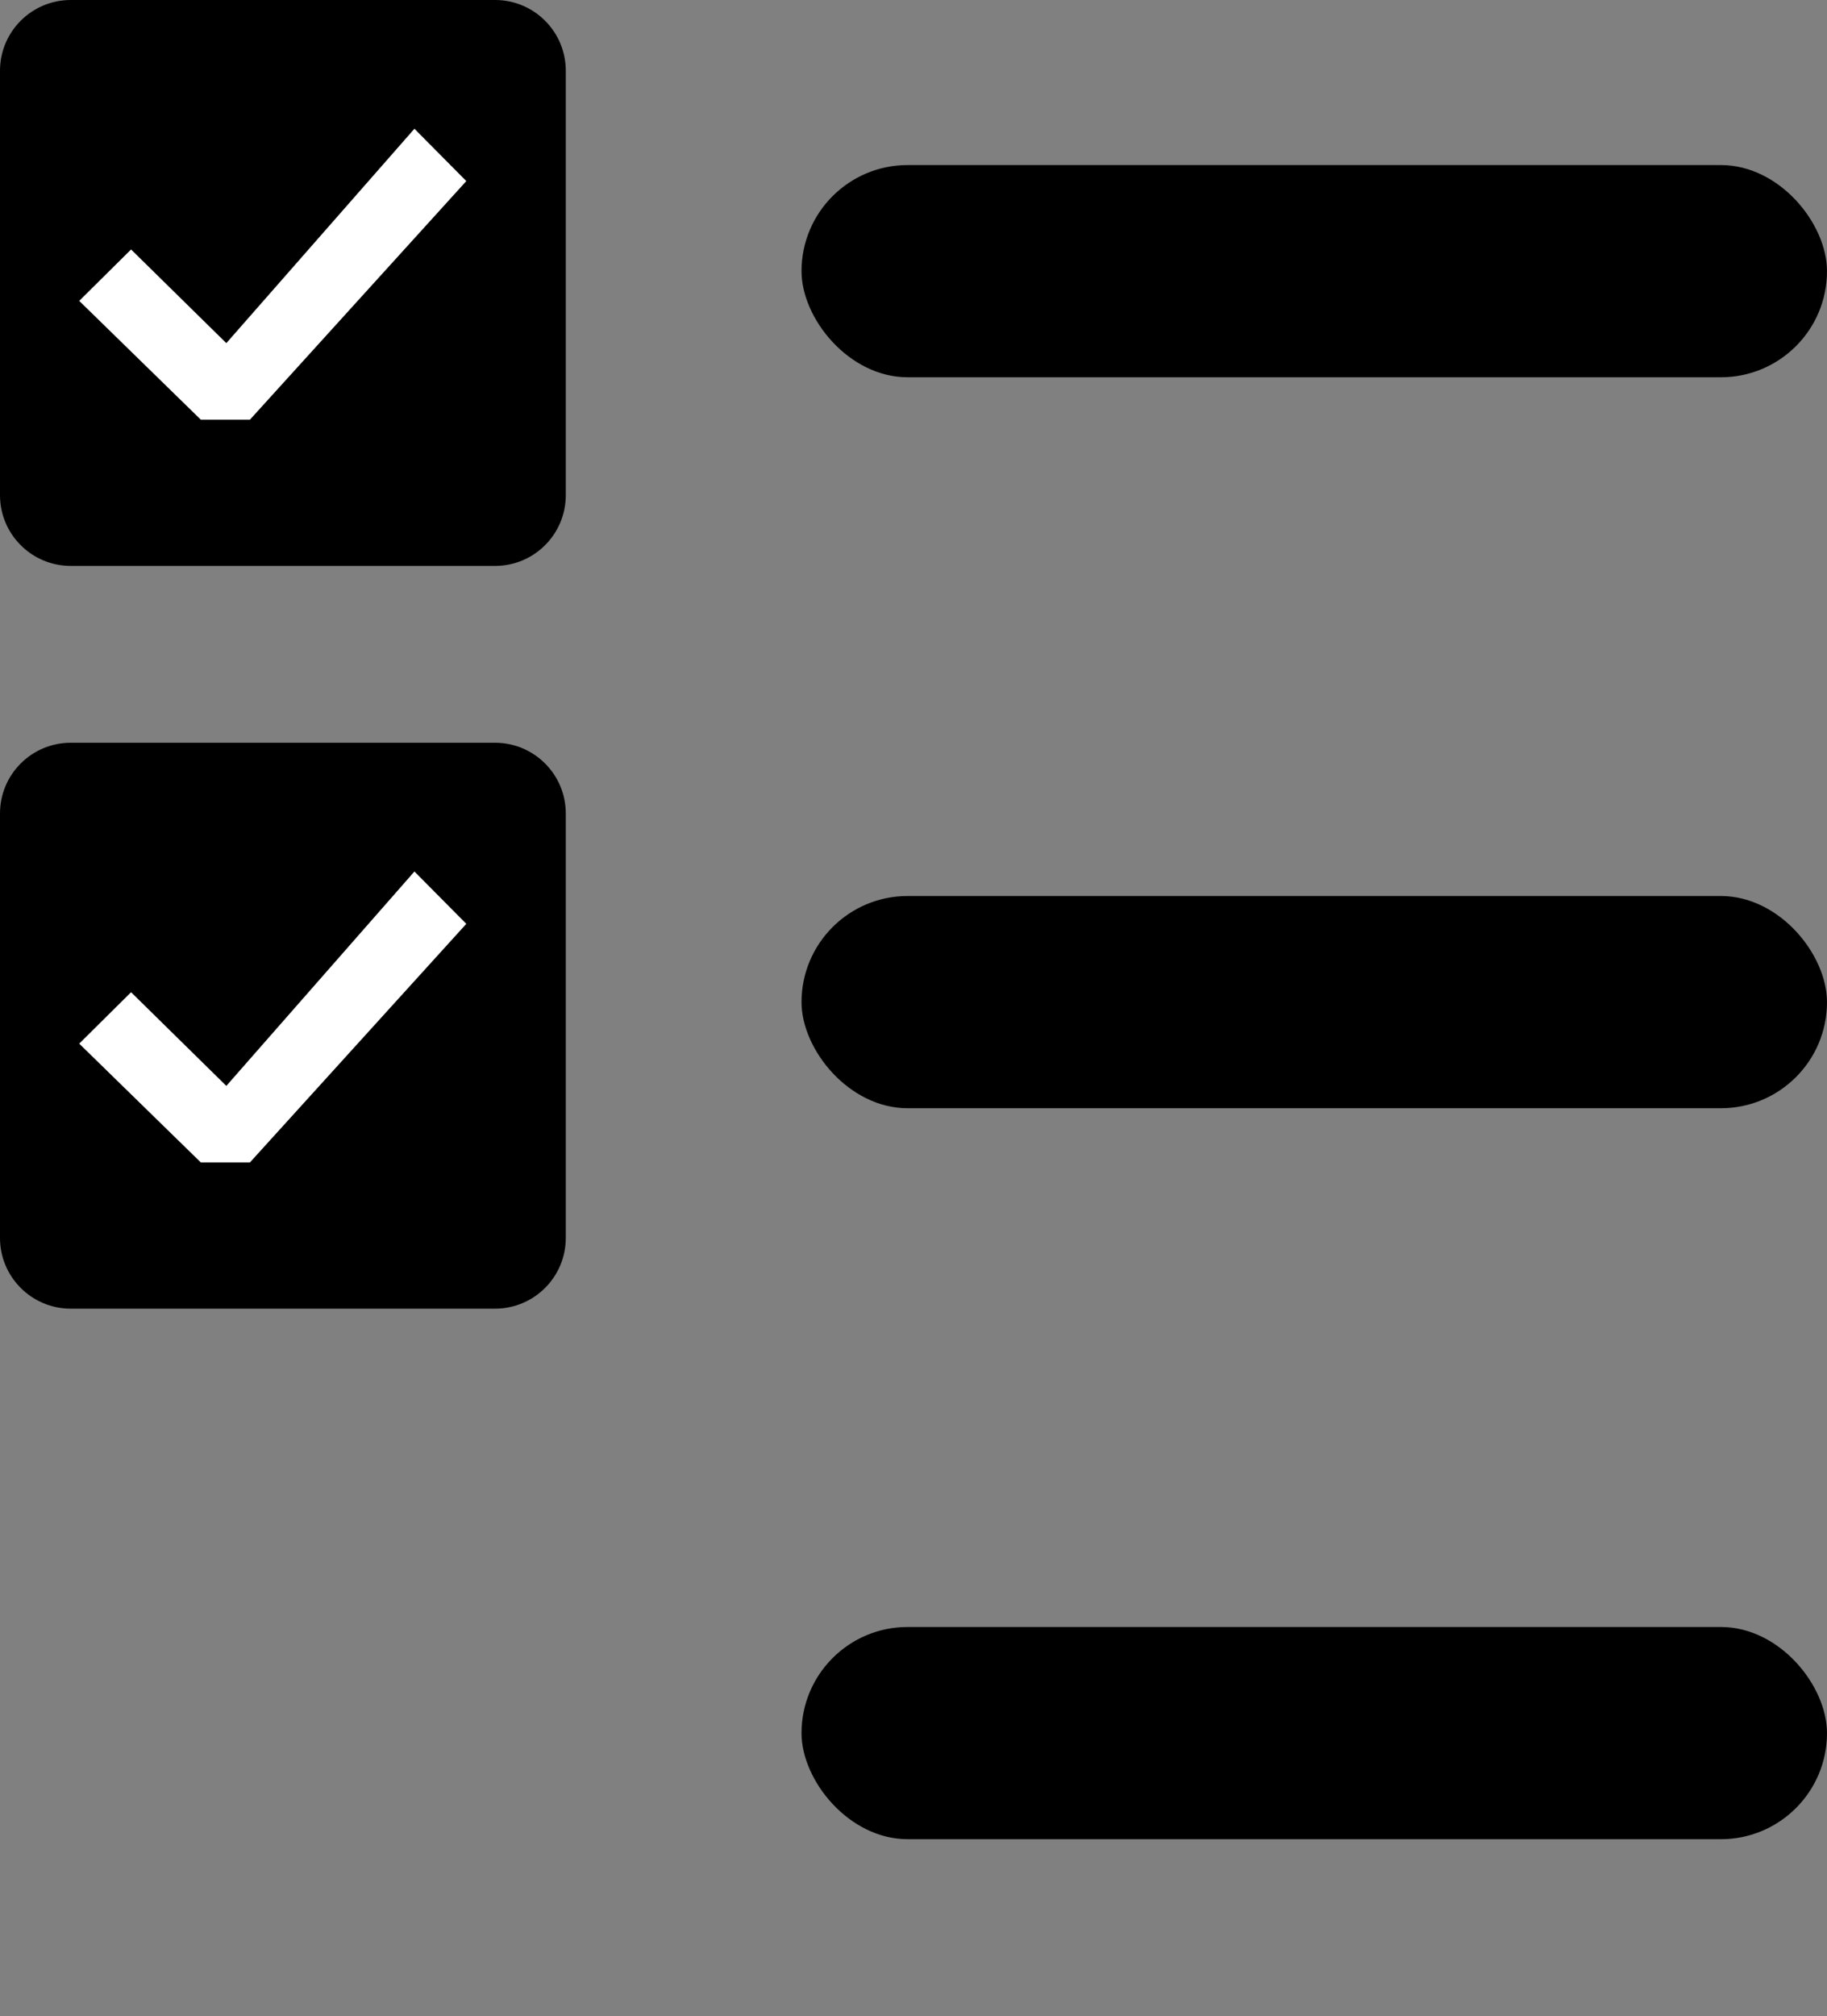 <svg
  viewBox="0 0 155 171"
  fill="none"
  xmlns="http://www.w3.org/2000/svg"
>
  <rect x="0" y="0" width="155" height="171" fill="#808080" stroke="none"/>
  <path
    d="M0 6C0 2.686 2.686 0 6 0H42C45.314 0 48 2.686 48 6V42C48 45.314 45.314 48 42 48H6C2.686 48 0 45.314 0 42V6Z"
    fill="currentColor"
  />
  <path
    d="M17.04 35.6L6.72 25.52L11.12 21.16L20.6 30.48L17.96 30.52L35.16 10.92L39.56 15.36L21.2 35.6H17.04Z"
    fill="white"
  />
  <path
    d="M0 69C0 65.686 2.686 63 6 63H42C45.314 63 48 65.686 48 69V105C48 108.314 45.314 111 42 111H6C2.686 111 0 108.314 0 105V69Z"
    fill="currentColor"
  />
  <path
    d="M17.04 98.6L6.72 88.52L11.12 84.16L20.6 93.48L17.96 93.52L35.16 73.92L39.56 78.36L21.2 98.6H17.04Z"
    fill="white"
  />
  <mask id="path-3-inside-1_1_20" fill="white">
    <rect y="123" width="48" height="48" rx="6" />
  </mask>
  <rect
    y="123"
    width="48"
    height="48"
    rx="6"
    fill="#F5F5F5"
    stroke="currentColor"
    stroke-width="18"
    mask="url(#path-3-inside-1_1_20)"
  />
  <rect x="68" y="14" width="87" height="18" rx="9" fill="currentColor" />
  <rect x="68" y="138" width="87" height="18" rx="9" fill="currentColor" />
  <rect x="68" y="76" width="87" height="18" rx="9" fill="currentColor" />
</svg>